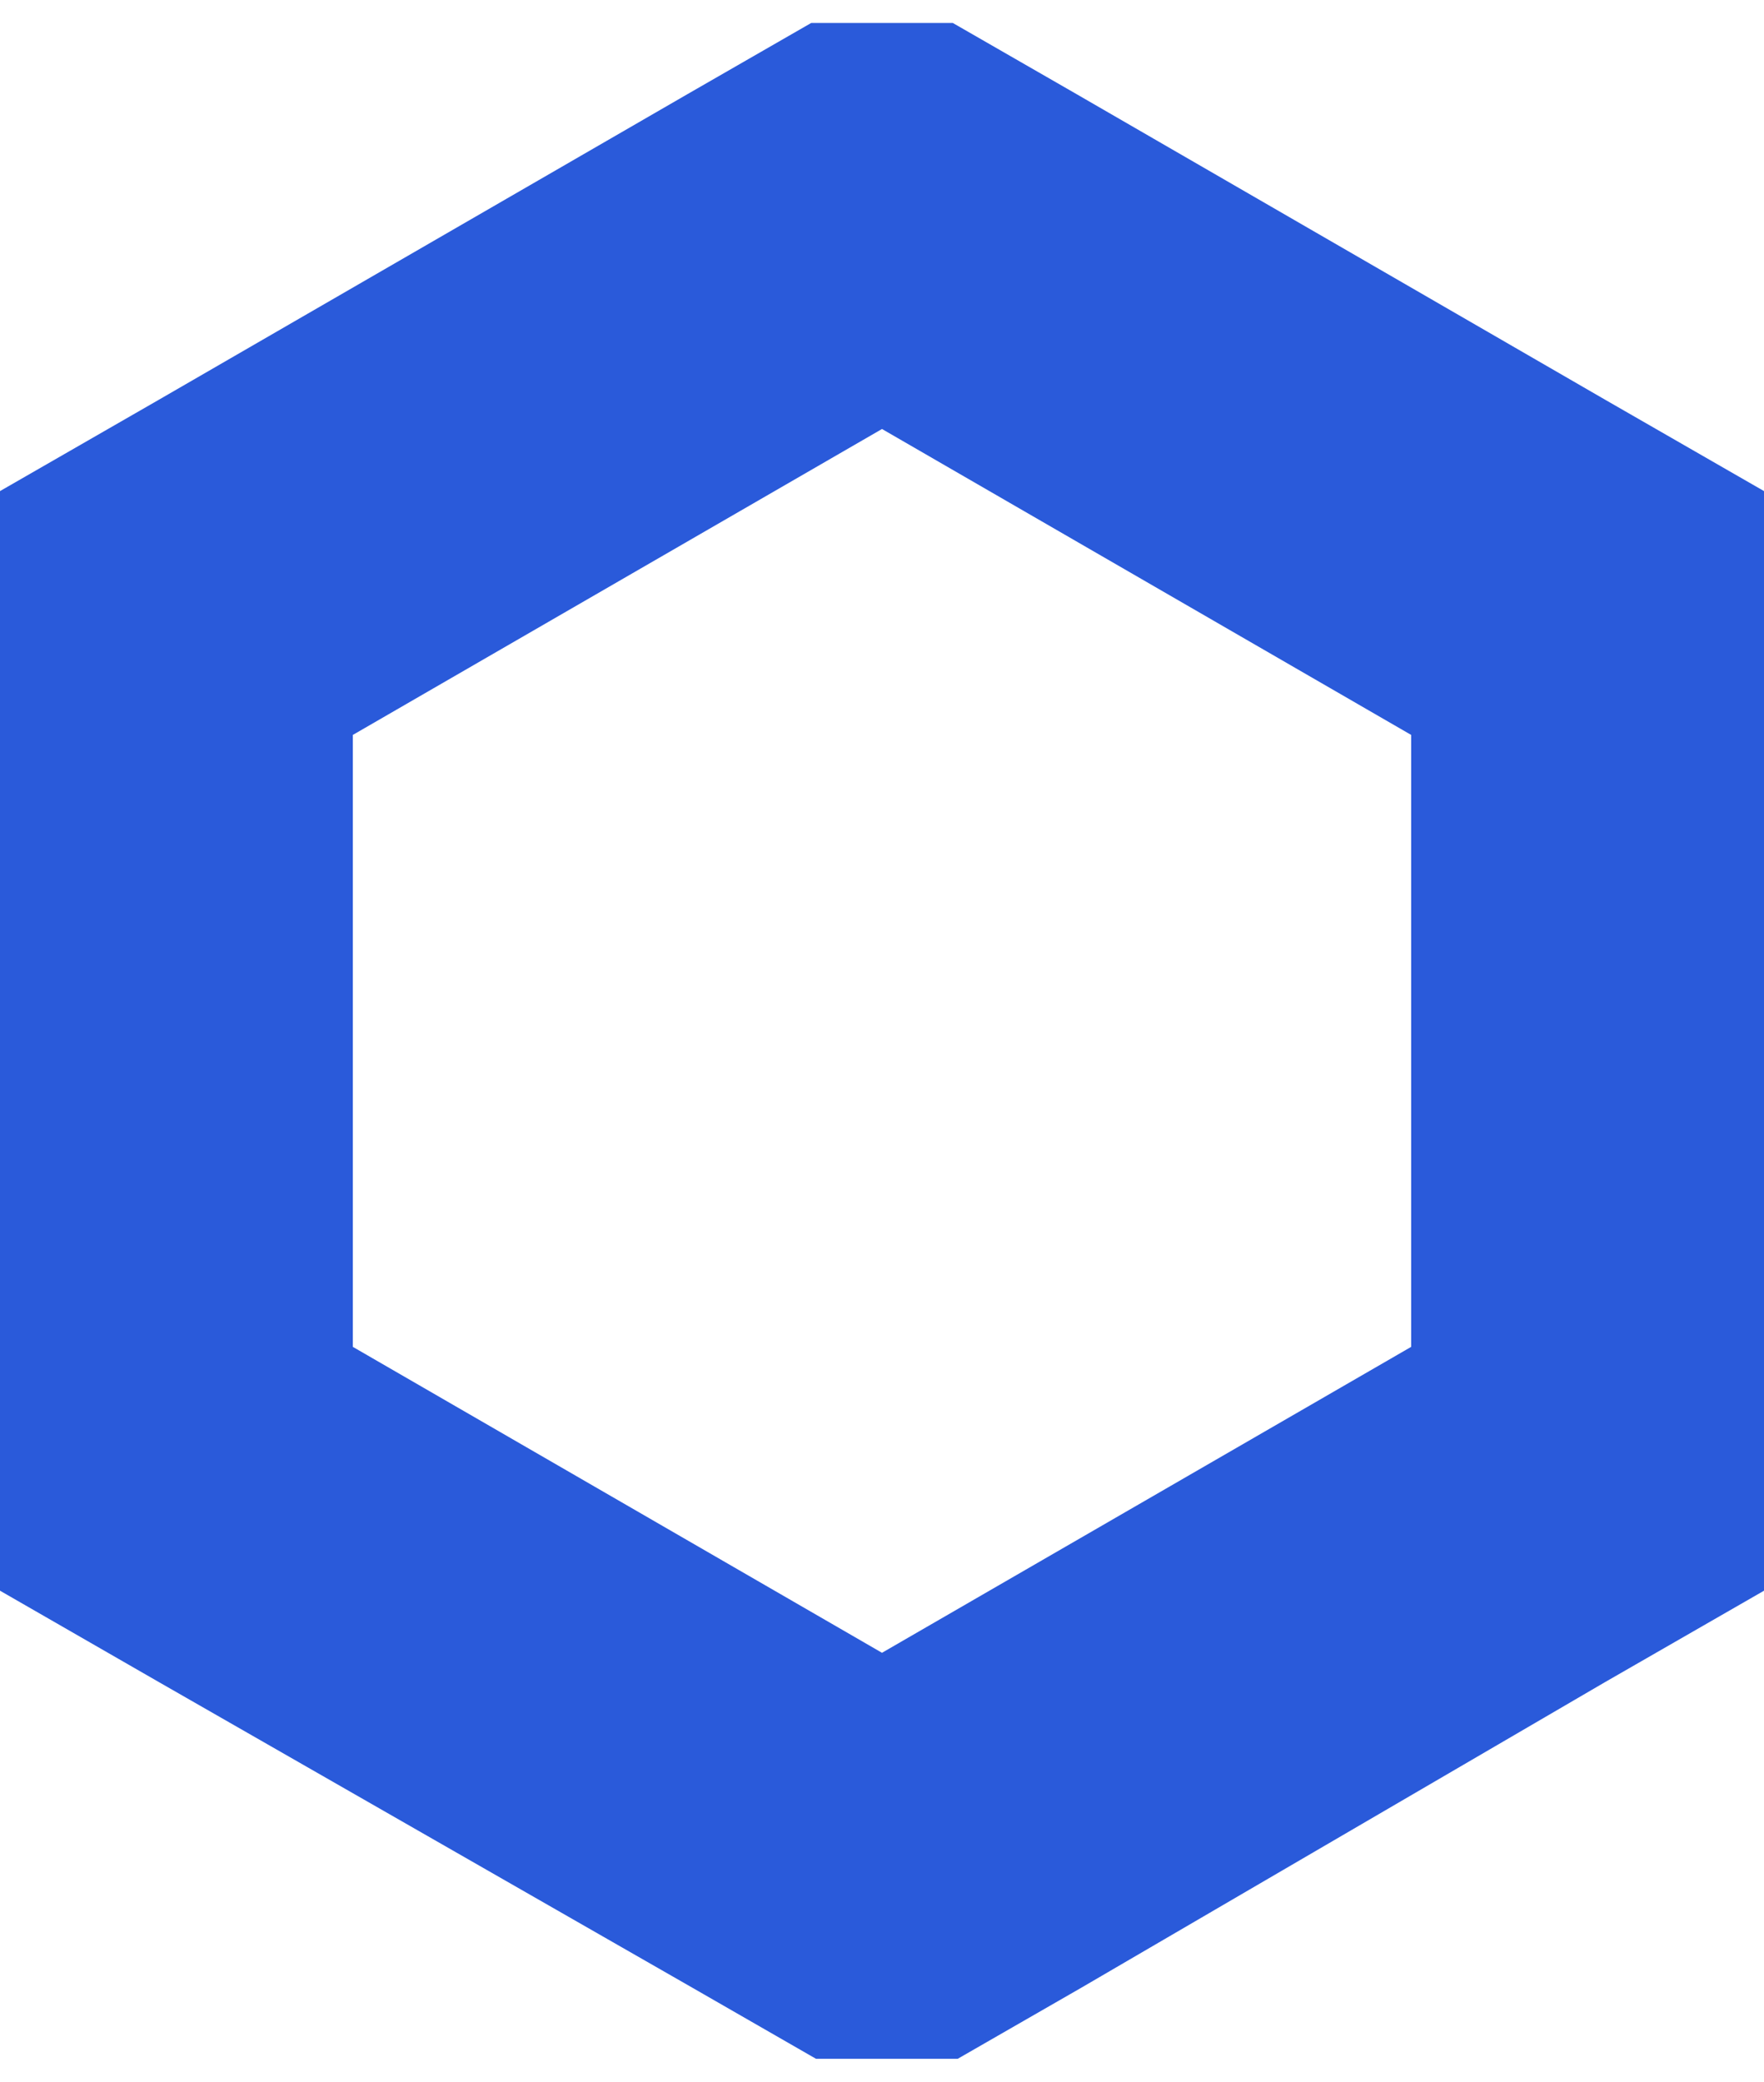 <svg width="50" height="59" viewBox="0 0 50 59" fill="none" xmlns="http://www.w3.org/2000/svg"><g clip-path="url(#clip0_723_2598)"><path d="M25-.503l-5.504 3.165-15 8.67-5.505 3.165v30l5.505 3.166 15.137 8.67 5.505 3.164 5.505-3.165 14.862-8.67 5.505-3.165v-30l-5.505-3.165-15-8.67L25-.503zm-15 38.67v-17.34l15-8.67 15 8.67v17.34l-15 8.67-15-8.67z" fill="#2A5ADA"/></g><defs><clipPath id="clip0_723_2598"><path fill="#fff" transform="translate(0 .651)" d="M0 0h50v57.692H0z"/></clipPath></defs></svg>